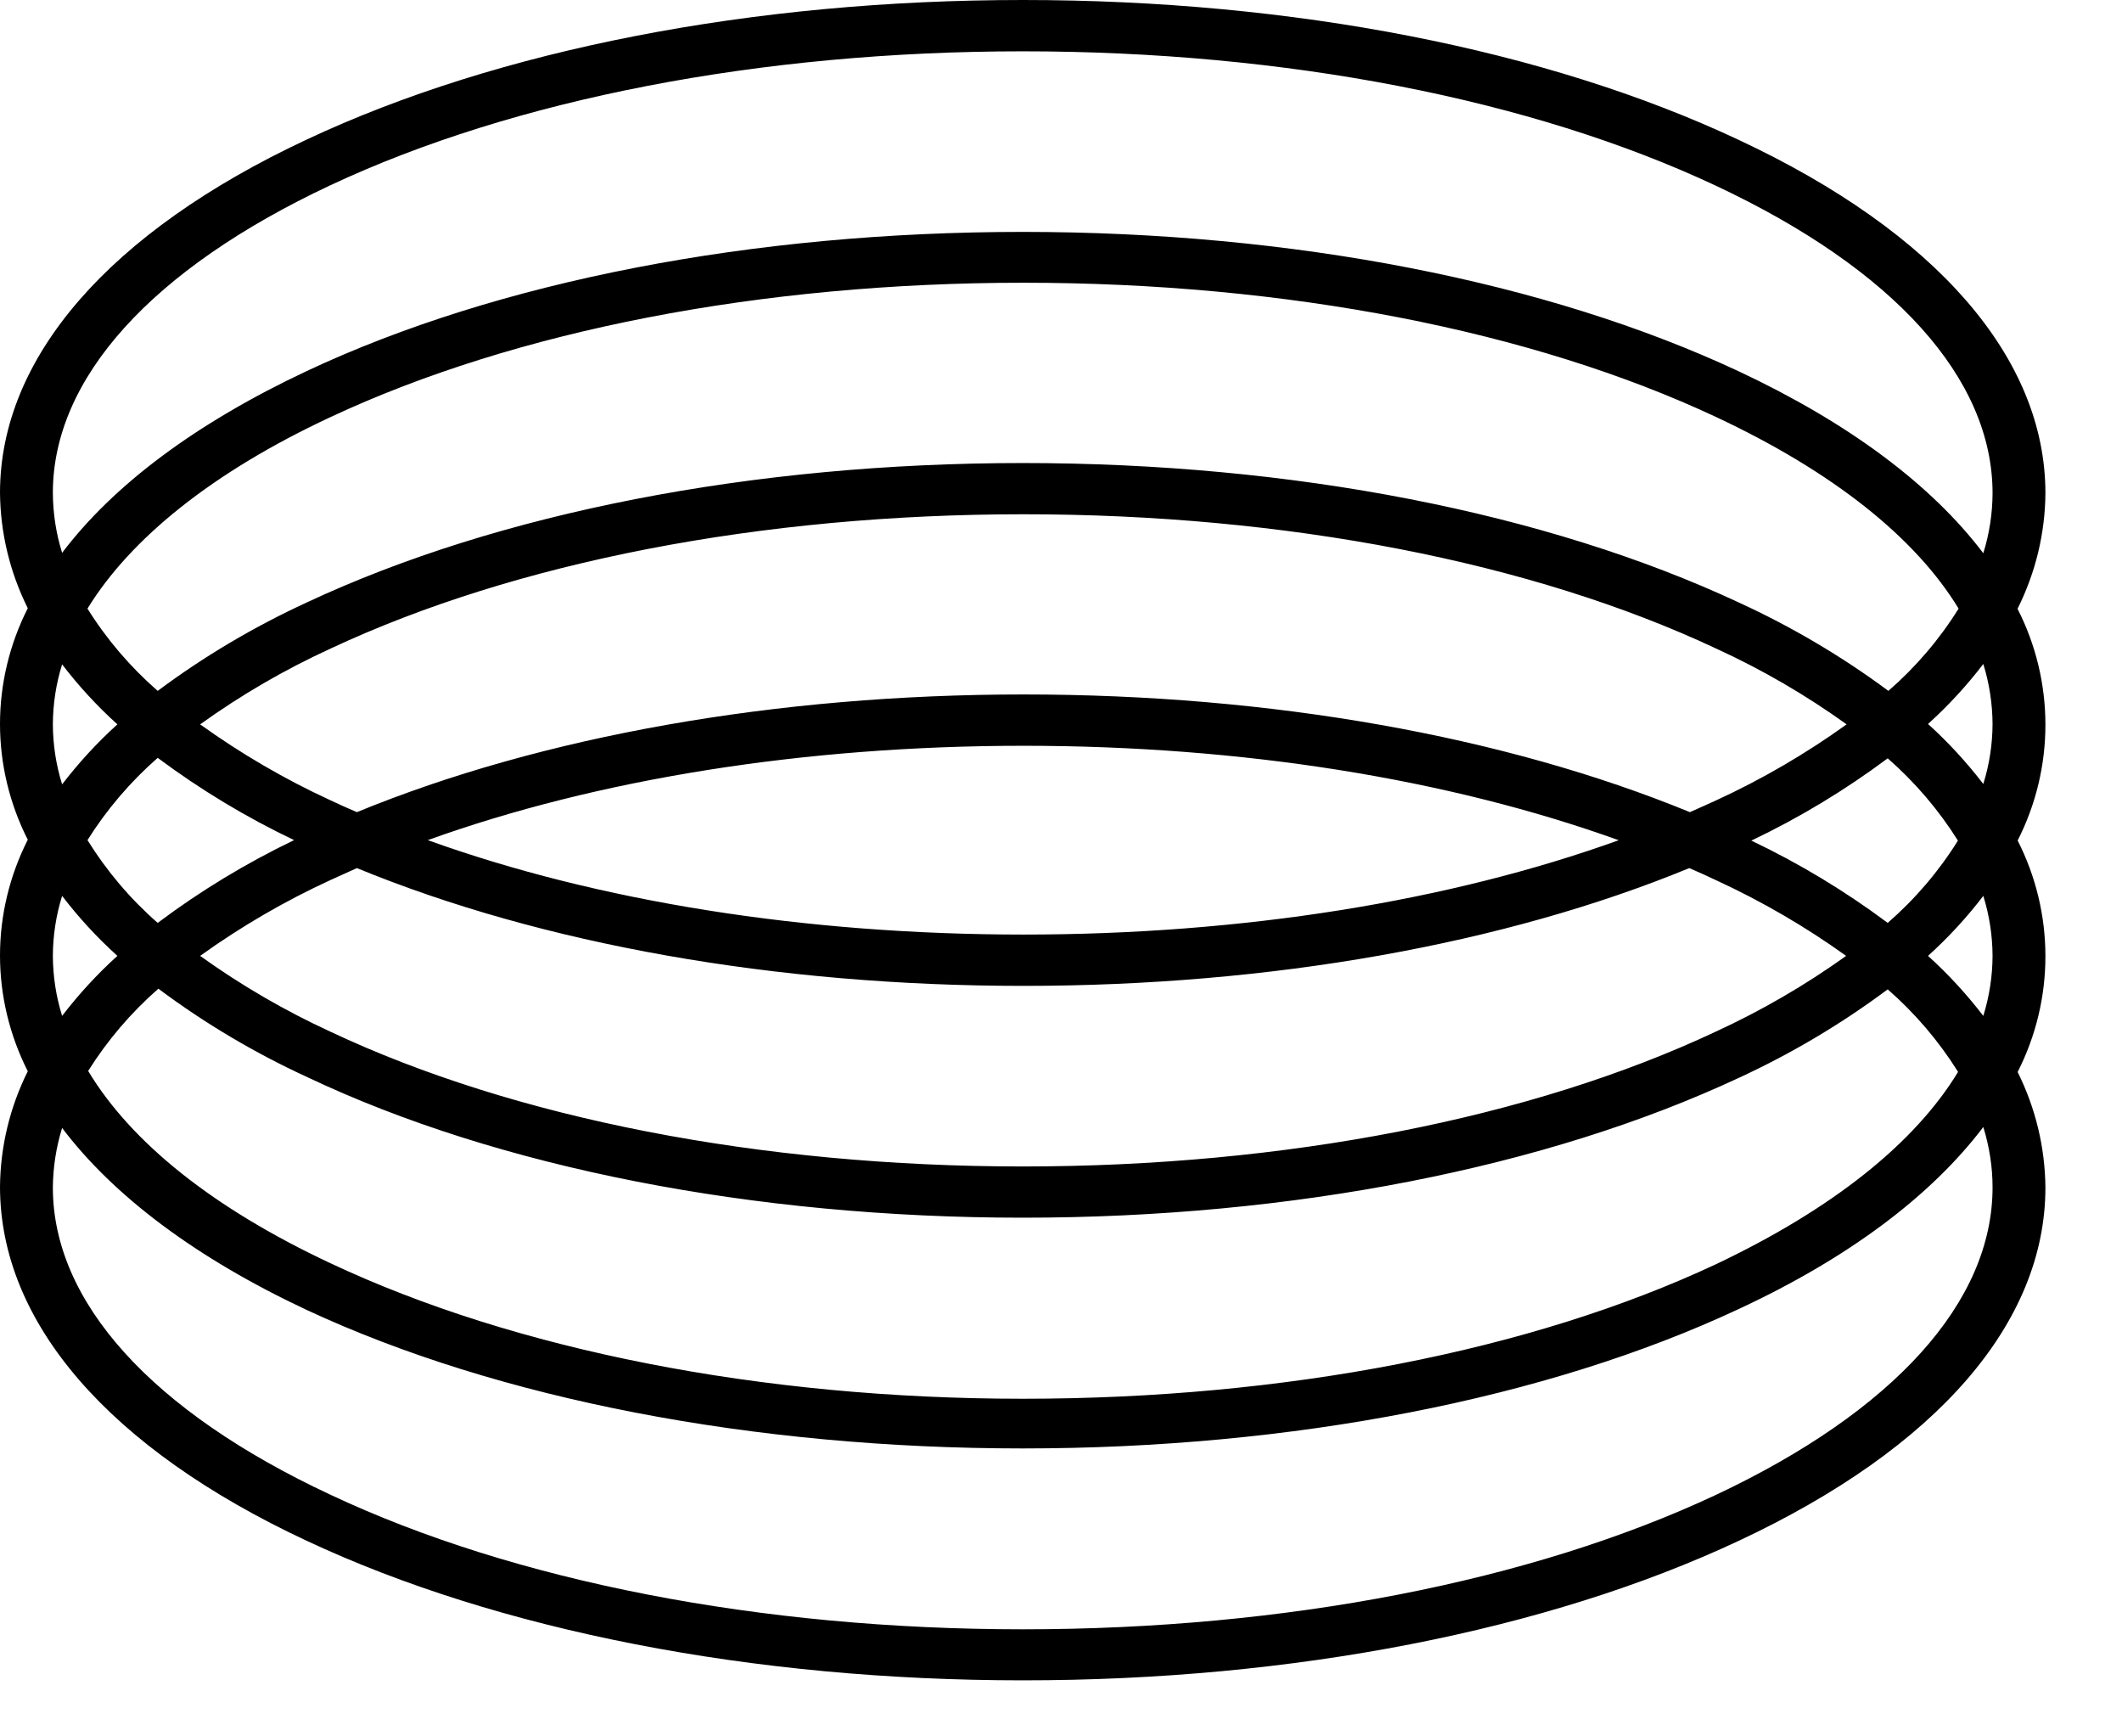 <?xml version="1.0" encoding="utf-8"?>
<svg xmlns="http://www.w3.org/2000/svg" fill="none" height="100%" overflow="visible" preserveAspectRatio="none" style="display: block;" viewBox="0 0 22 18" width="100%">
<g id="Group 152">
<path d="M20.918 6.309C21.104 5.936 21.203 5.528 21.206 5.113C21.206 3.713 20.077 2.41 18.026 1.45C16.033 0.513 13.402 -2.99454e-06 10.604 -2.99454e-06C7.806 -2.99454e-06 5.168 0.513 3.181 1.446C1.129 2.406 0 3.709 0 5.109C0.004 5.524 0.102 5.932 0.288 6.305C0.099 6.678 0 7.089 0 7.505C0 7.921 0.099 8.332 0.288 8.705C0.099 9.078 0 9.489 0 9.905C0 10.321 0.099 10.731 0.288 11.105C0.102 11.478 0.004 11.886 0 12.301C0 13.71 1.129 15.015 3.181 15.973C5.168 16.904 7.804 17.419 10.604 17.419C13.403 17.419 16.038 16.905 18.026 15.973C20.081 15.011 21.206 13.714 21.206 12.309C21.202 11.894 21.104 11.486 20.918 11.113C21.108 10.739 21.206 10.329 21.206 9.913C21.206 9.497 21.108 9.086 20.918 8.713C21.108 8.34 21.206 7.929 21.206 7.513C21.206 7.097 21.108 6.686 20.918 6.313V6.309ZM20.658 7.505C20.657 7.716 20.625 7.925 20.562 8.127C20.39 7.903 20.199 7.695 19.989 7.505C20.199 7.315 20.391 7.107 20.562 6.883C20.625 7.086 20.657 7.297 20.658 7.509V7.505ZM19.571 9.567C19.13 9.238 18.657 8.952 18.157 8.714C18.657 8.476 19.13 8.19 19.571 7.861C19.855 8.11 20.1 8.397 20.299 8.714C20.101 9.032 19.856 9.319 19.571 9.567ZM20.299 11.114C19.852 11.85 19 12.532 17.787 13.107C15.869 14.005 13.321 14.5 10.604 14.5C7.886 14.5 5.334 13.993 3.426 13.095C2.213 12.527 1.361 11.845 0.914 11.102C1.113 10.785 1.358 10.498 1.642 10.249C2.122 10.608 2.64 10.915 3.188 11.167C5.168 12.105 7.811 12.623 10.604 12.623C13.396 12.623 16.033 12.105 18.026 11.174C18.573 10.922 19.091 10.614 19.571 10.256C19.855 10.504 20.1 10.792 20.299 11.109V11.114ZM17.787 10.695C15.873 11.594 13.321 12.092 10.604 12.092C7.886 12.092 5.334 11.594 3.426 10.695C2.95 10.476 2.498 10.213 2.075 9.909C2.498 9.605 2.95 9.342 3.426 9.123C3.517 9.081 3.61 9.04 3.7 8.999C5.619 9.788 8.043 10.22 10.608 10.22C13.173 10.22 15.597 9.788 17.514 8.999C17.608 9.04 17.701 9.081 17.788 9.123C18.264 9.342 18.716 9.605 19.14 9.909C18.716 10.213 18.263 10.476 17.787 10.695V10.695ZM0.907 8.709C1.106 8.392 1.351 8.105 1.635 7.856C2.076 8.185 2.55 8.471 3.049 8.709C2.55 8.949 2.076 9.236 1.635 9.567C1.35 9.318 1.105 9.028 0.907 8.709V8.709ZM0.907 6.309C1.354 5.581 2.206 4.893 3.426 4.324C5.345 3.426 7.892 2.931 10.611 2.931C13.329 2.931 15.88 3.426 17.794 4.324C19.007 4.893 19.859 5.574 20.306 6.309C20.108 6.627 19.863 6.914 19.578 7.162C19.096 6.804 18.575 6.497 18.026 6.245C16.033 5.315 13.402 4.8 10.604 4.8C7.806 4.8 5.168 5.315 3.181 6.245C2.634 6.497 2.115 6.804 1.635 7.162C1.351 6.914 1.105 6.627 0.907 6.309V6.309ZM3.426 6.724C5.345 5.825 7.892 5.331 10.611 5.331C13.329 5.331 15.88 5.825 17.794 6.724C18.27 6.942 18.722 7.205 19.145 7.509C18.722 7.813 18.27 8.077 17.794 8.296C17.703 8.338 17.61 8.379 17.52 8.419C15.601 7.631 13.177 7.199 10.613 7.199C8.05 7.199 5.619 7.631 3.7 8.419C3.607 8.379 3.514 8.338 3.426 8.296C2.95 8.077 2.498 7.813 2.075 7.509C2.498 7.205 2.95 6.942 3.426 6.724V6.724ZM16.785 8.709C15.023 9.344 12.876 9.688 10.611 9.688C8.346 9.688 6.197 9.344 4.435 8.709C6.197 8.075 8.344 7.731 10.611 7.731C12.877 7.731 15.016 8.075 16.779 8.709H16.785ZM0.548 5.109C0.548 3.924 1.568 2.792 3.426 1.92C5.334 1.026 7.885 0.532 10.604 0.532C13.322 0.532 15.873 1.026 17.787 1.924C19.638 2.792 20.658 3.924 20.658 5.113C20.657 5.324 20.625 5.533 20.562 5.735C20.027 5.028 19.171 4.386 18.026 3.849C16.038 2.919 13.402 2.404 10.604 2.404C7.806 2.404 5.168 2.913 3.181 3.846C2.035 4.385 1.179 5.024 0.644 5.731C0.581 5.529 0.549 5.32 0.548 5.109V5.109ZM0.548 7.509C0.549 7.298 0.581 7.089 0.644 6.887C0.815 7.111 1.007 7.319 1.217 7.509C1.007 7.699 0.816 7.907 0.644 8.131C0.581 7.929 0.549 7.72 0.548 7.509V7.509ZM0.548 9.909C0.549 9.698 0.581 9.489 0.644 9.287C0.815 9.511 1.007 9.719 1.217 9.909C1.007 10.099 0.816 10.307 0.644 10.531C0.581 10.329 0.549 10.12 0.548 9.909V9.909ZM20.658 12.309C20.658 13.495 19.638 14.627 17.787 15.498C15.869 16.396 13.321 16.89 10.604 16.89C7.886 16.89 5.334 16.393 3.426 15.495C1.568 14.627 0.548 13.495 0.548 12.309C0.55 12.1 0.582 11.893 0.644 11.693C1.179 12.4 2.035 13.043 3.181 13.58C5.168 14.505 7.811 15.015 10.604 15.015C13.396 15.015 16.038 14.501 18.026 13.57C19.171 13.038 20.027 12.39 20.562 11.683C20.625 11.886 20.658 12.097 20.658 12.309ZM20.658 9.909C20.657 10.12 20.625 10.329 20.562 10.531C20.39 10.307 20.199 10.099 19.989 9.909C20.199 9.719 20.391 9.511 20.562 9.287C20.625 9.489 20.657 9.698 20.658 9.909V9.909Z" fill="black" id="Vector"/>
</g>
</svg>